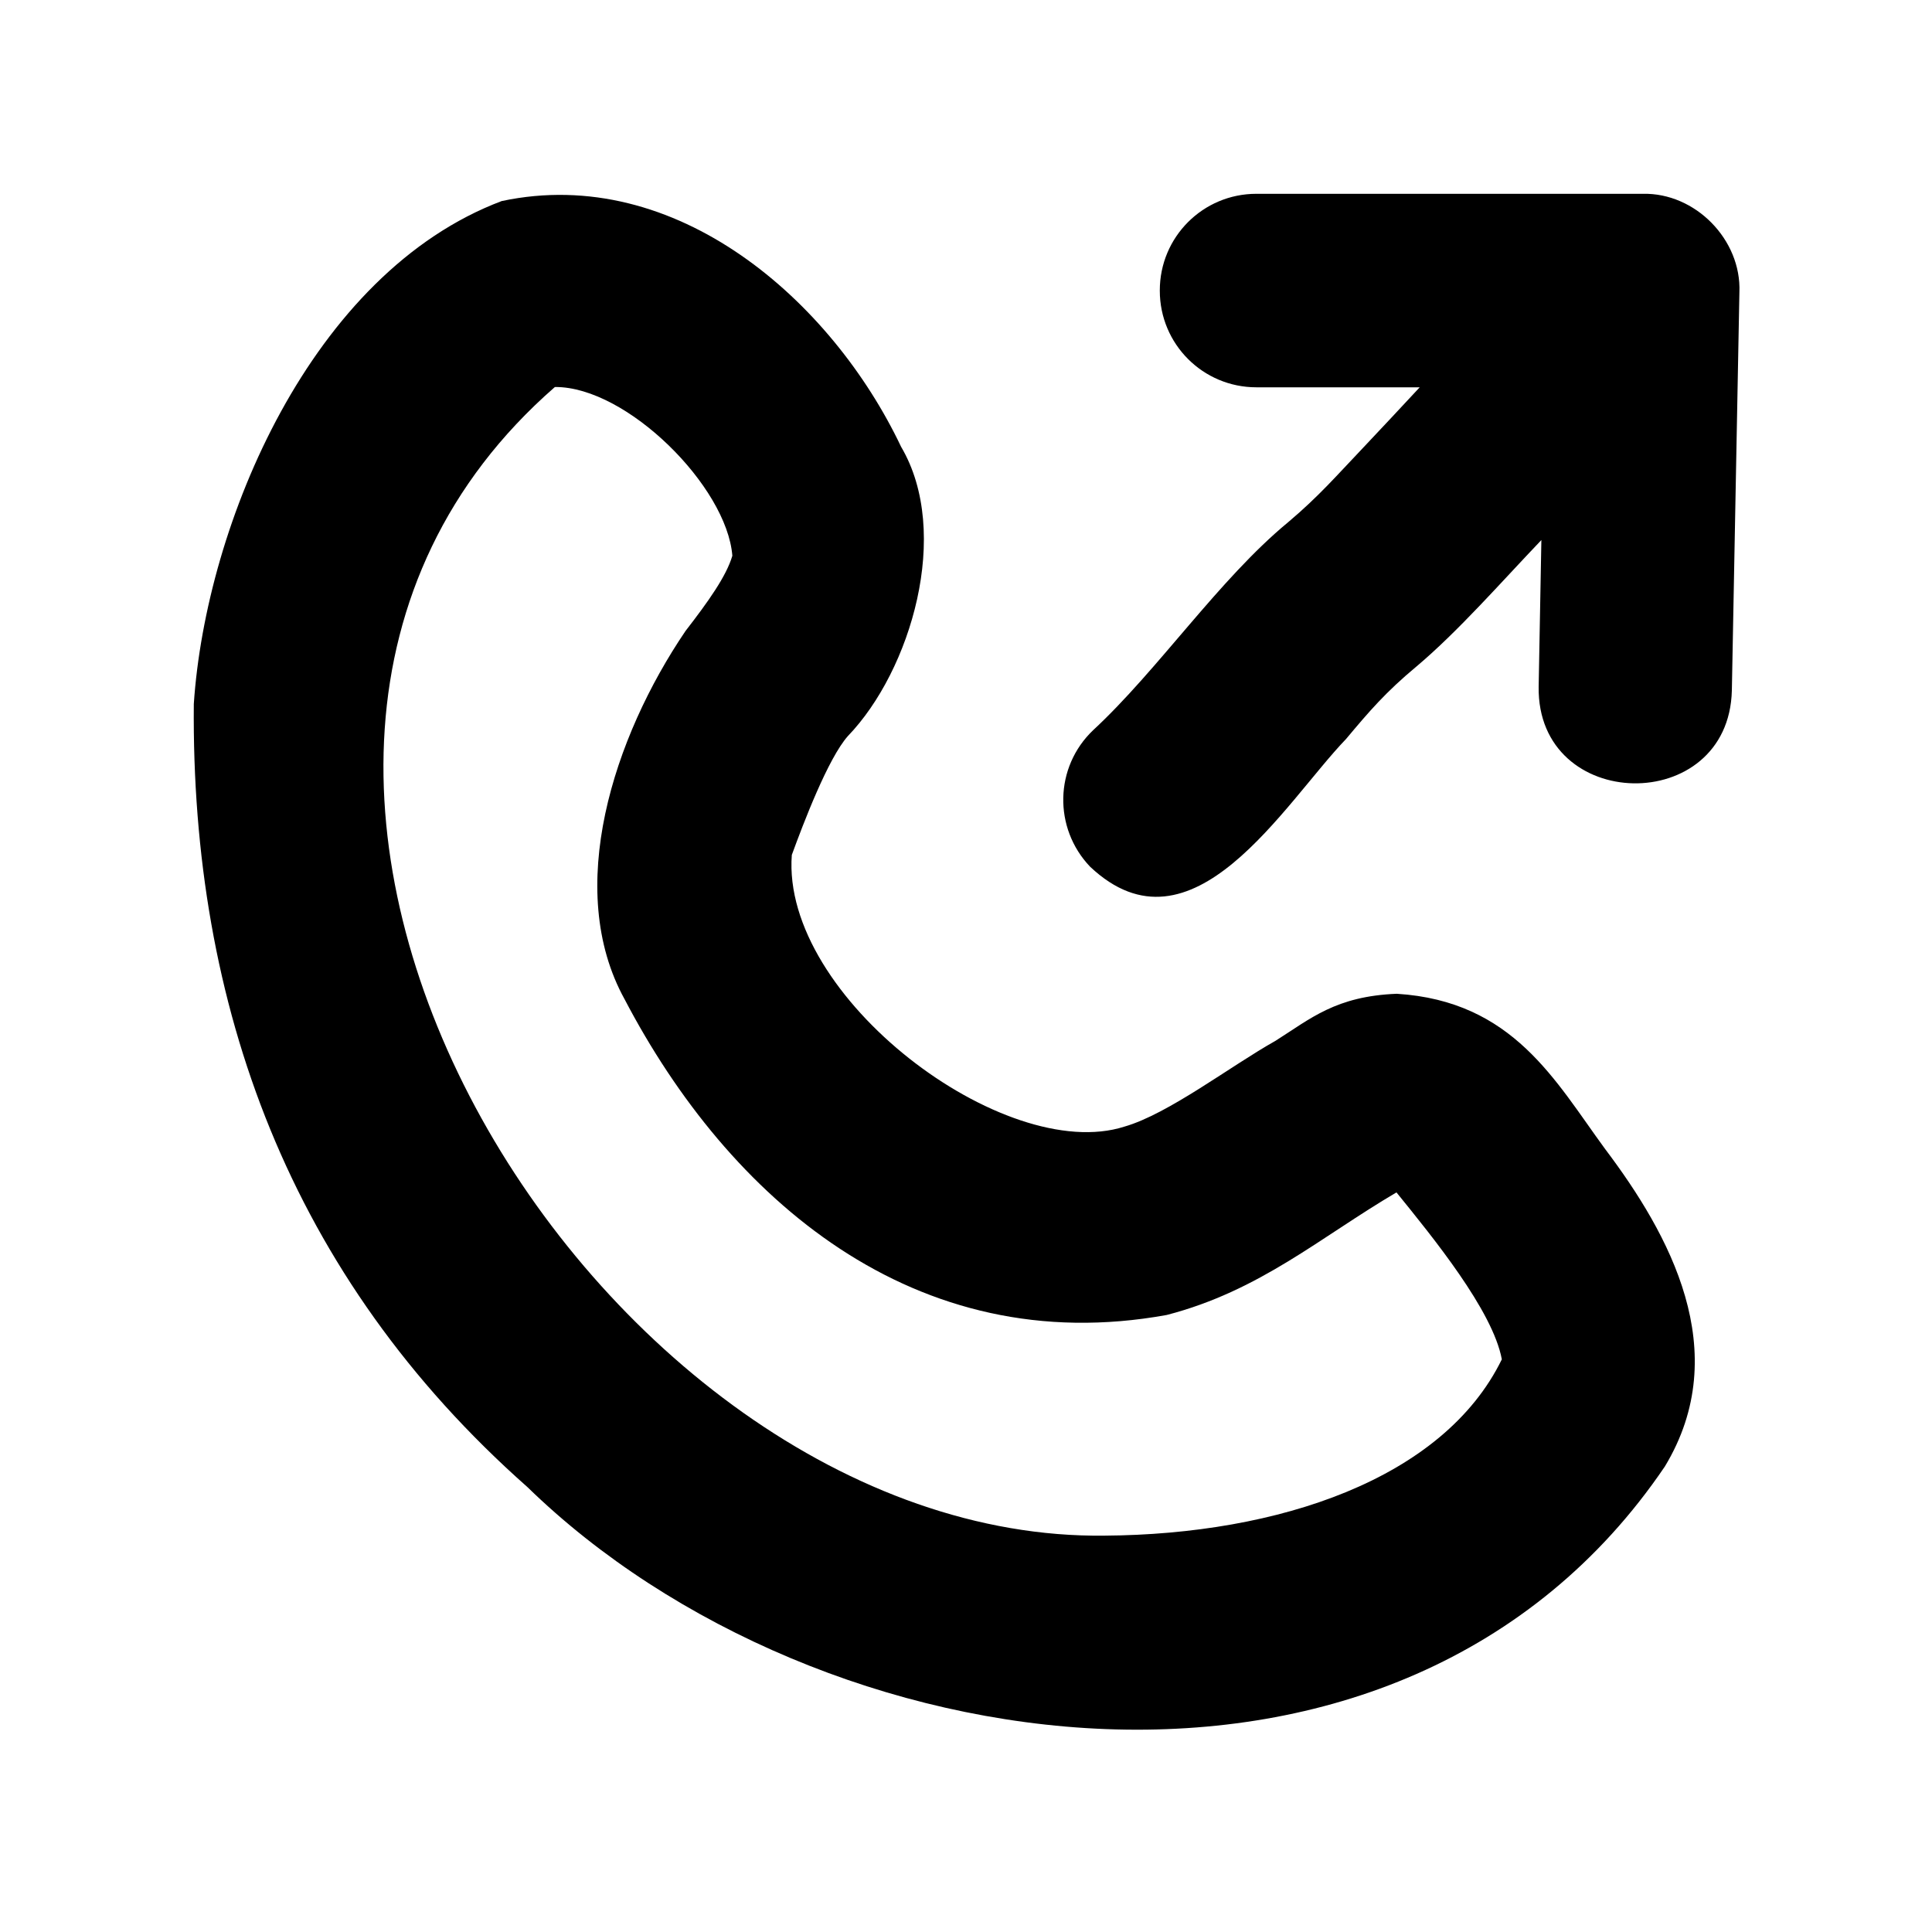 <svg xmlns="http://www.w3.org/2000/svg" viewBox="0 0 640 640"><!--! Font Awesome Pro 7.1.0 by @fontawesome - https://fontawesome.com License - https://fontawesome.com/license (Commercial License) Copyright 2025 Fonticons, Inc. --><path fill="currentColor" d="M298.5 148C315.3 176.5 301.7 222.2 280.9 243.8C274.3 251.2 266.1 272.8 262.3 283.2C258.7 330.3 332.9 385.9 372.5 373.2C387.1 369 407.7 353.1 422.5 344.8C434.2 337.4 442.5 330 462.7 329.2C501.3 331.6 515.2 358.1 531.7 380.6C552.9 408.7 574.6 447.6 551.5 485.8C464 614.9 271 586.4 174.7 492.6C95.8 422.8 63.3 332.9 64.2 233.2C68.2 173.4 103.1 90.4 166.2 66.6C224.1 54.3 275.5 99.6 298.5 148zM183.7 128.3C38.9 254.8 197.8 510.9 366 508.7C423.4 508.3 478.1 490 497.5 450.3C494.5 434.1 474.5 409.7 462.6 395C437.4 409.8 417.4 427.6 386.5 435.6C302.9 450.8 241.3 396.8 206.9 331C186.8 294.6 203.2 244.2 227.1 209C234.6 199.3 240.6 190.9 242.6 184.1C240.8 161.2 207.7 128.1 183.9 128.2zM384.2 96.2C384.2 78.5 398.5 64.2 416.2 64.2L544.2 64.2C561.6 63.8 576.9 79.4 576.2 96.8L573.7 228.7C572.7 270.5 509.1 269.4 509.7 227.5L510.6 178.9C497.5 192.6 483.1 209.1 469.2 220.8C459 229.3 453.6 235.6 445.9 244.8C425.4 266.1 394.9 319 361.1 287.1C348.9 274.3 349.3 254.1 362.1 241.9C383.6 222 403.8 191.9 426.7 173C436.9 164.4 442.9 157.4 451.2 148.7C457.7 141.8 464 135.1 470.3 128.3L416.2 128.3C398.5 128.3 384.2 114 384.2 96.3z"/></svg>